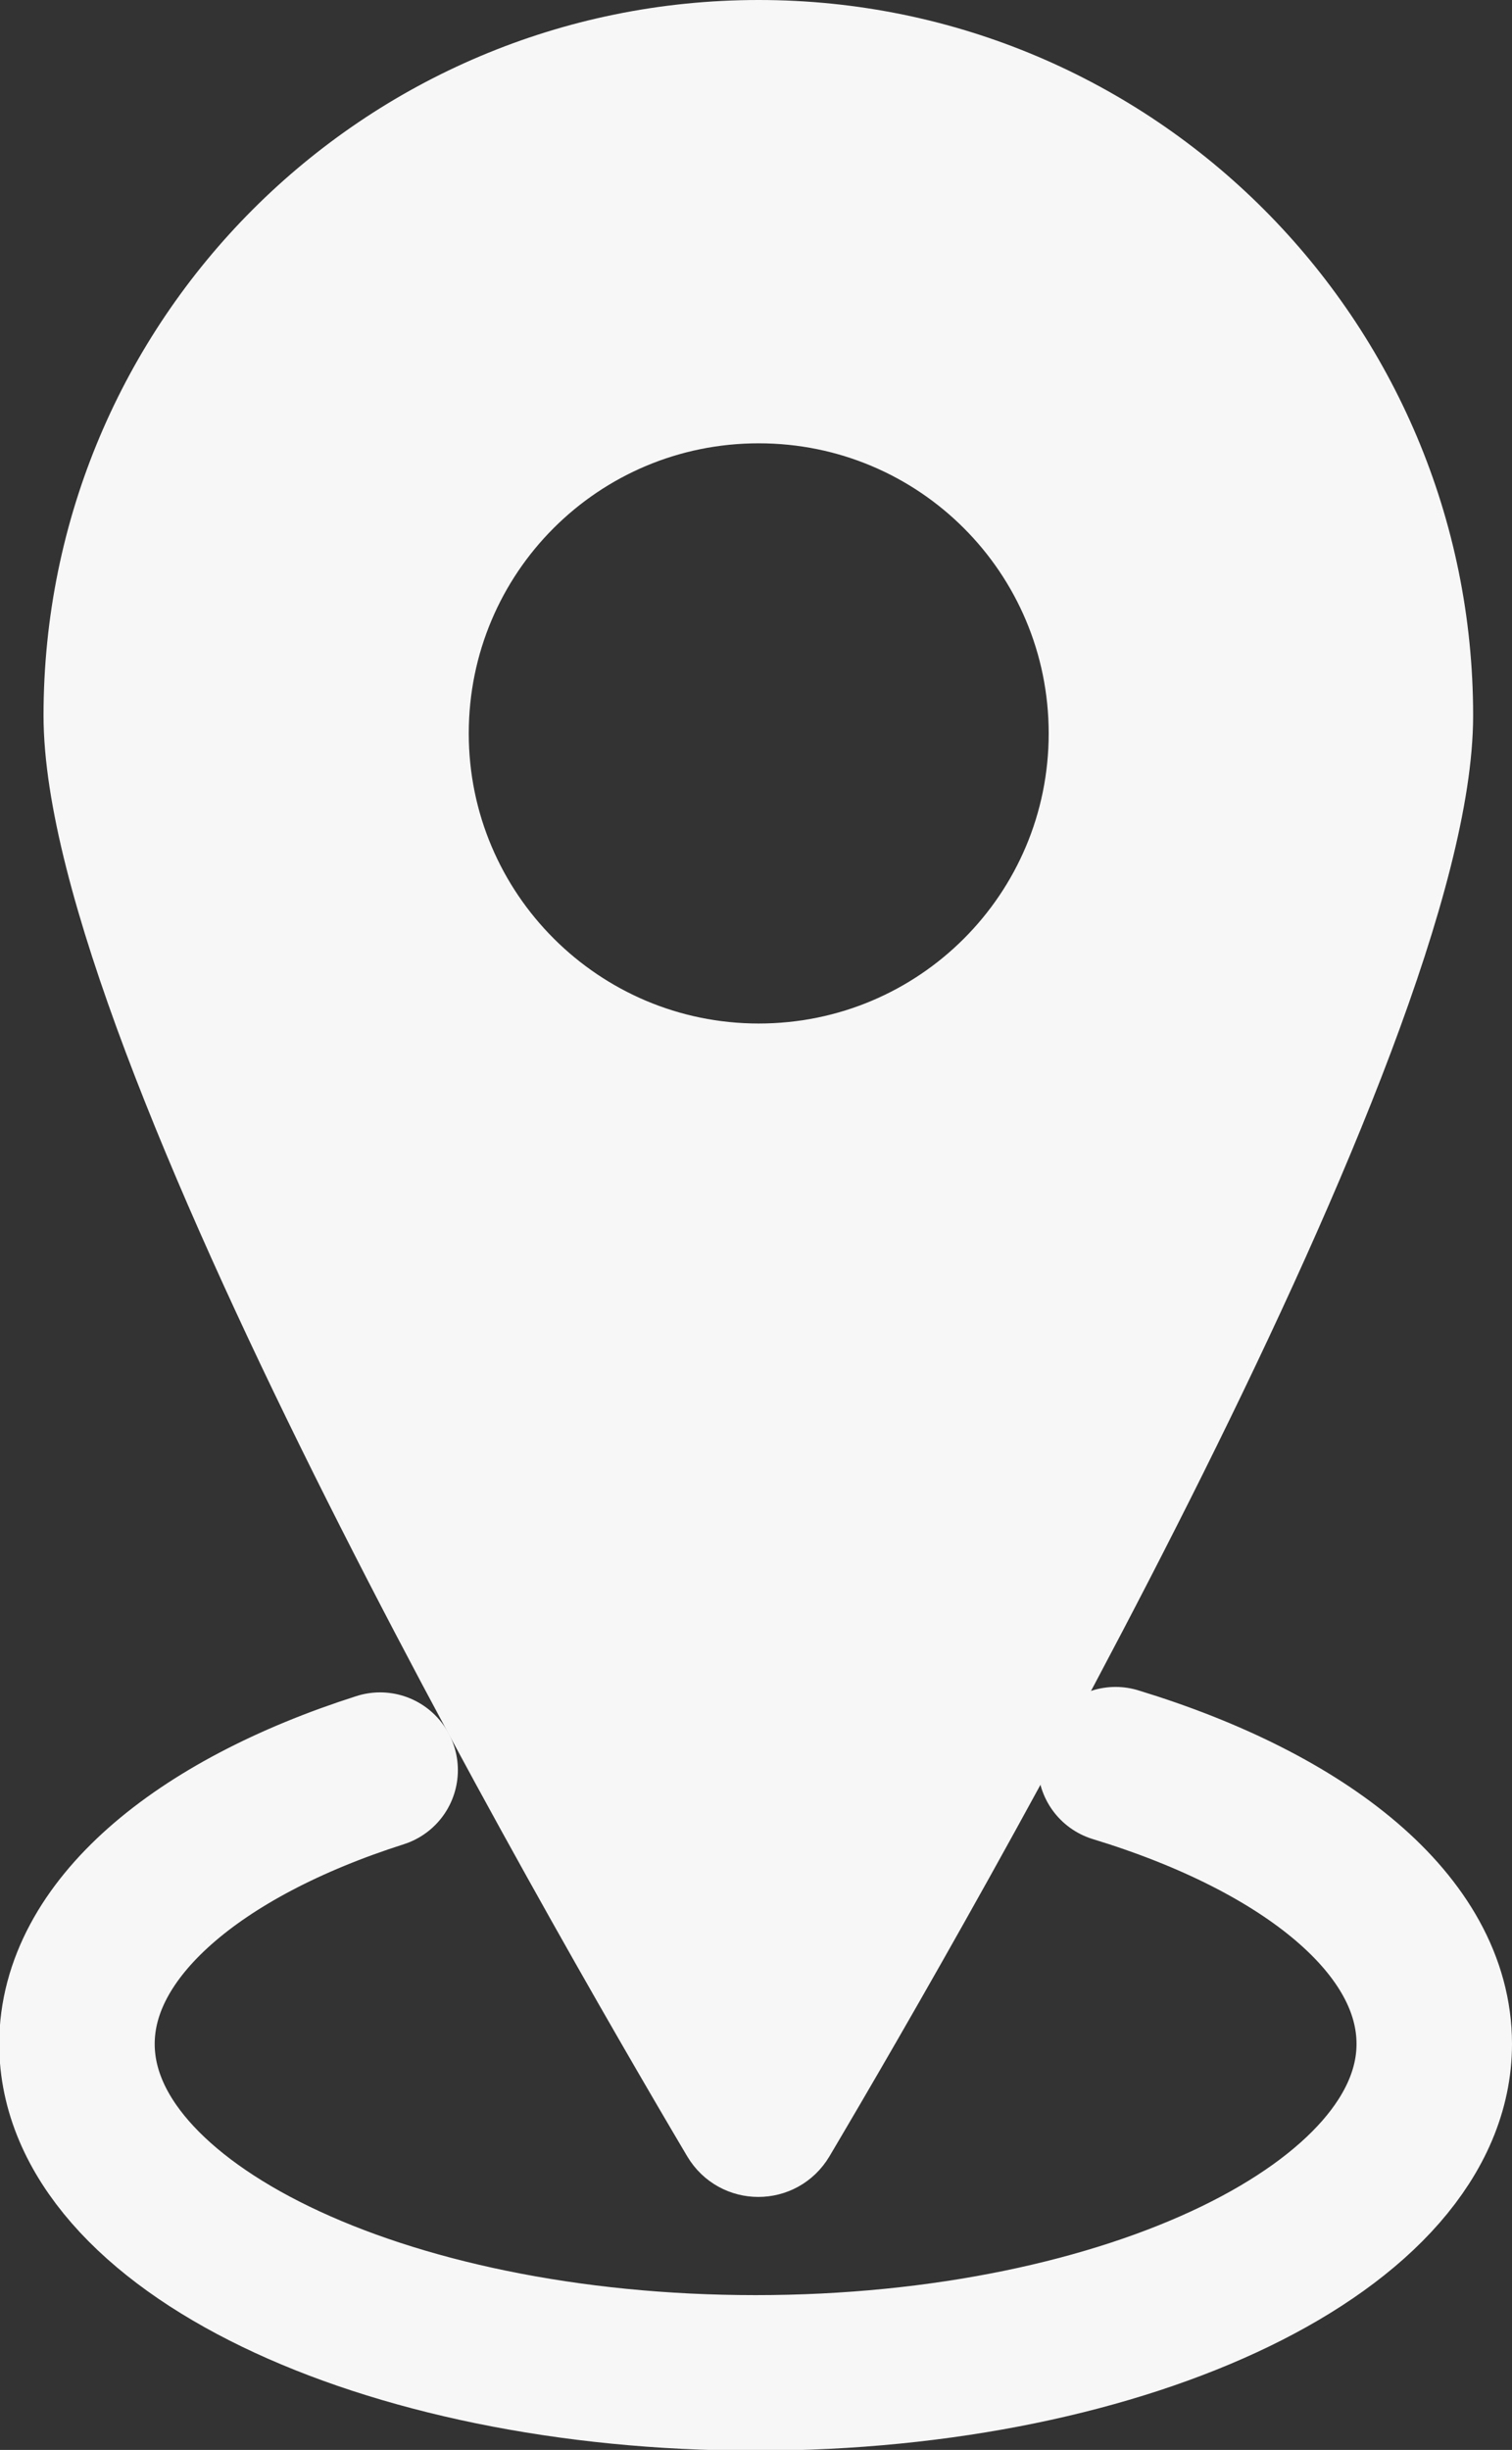 <?xml version="1.0" encoding="UTF-8"?><svg id="Layer_2" xmlns="http://www.w3.org/2000/svg" viewBox="0 0 19.45 31.5"><rect x="0" y="0" width="19.45" height="31.5" fill="#333333" stroke="none"/><defs><style>.cls-1{fill:#f7f7f7;}.cls-1,.cls-2{stroke:#f7f7f7;stroke-miterlimit:10;}.cls-2{fill:none;stroke-linecap:round;stroke-width:2px;}</style></defs><g id="Layer_1-2"><path class="cls-1" d="M9.76.5C4.95.5,1.06,4.39,1.06,9.2c0,4.11,6.38,15.18,8.21,18.27.22.37.75.37.97,0,1.83-3.09,8.21-14.16,8.21-18.27C18.45,4.39,14.56.5,9.76.5ZM9.76,13.66c-2.33,0-4.23-1.89-4.23-4.23s1.89-4.23,4.23-4.23,4.23,1.89,4.23,4.23-1.89,4.23-4.23,4.23Z"/><path class="cls-2" d="M14.35,22.69c2.46.75,4.1,2.07,4.1,3.59,0,2.33-3.91,4.23-8.73,4.23s-8.73-1.89-8.73-4.23c0-1.47,1.55-2.77,3.9-3.52"/></g></svg>